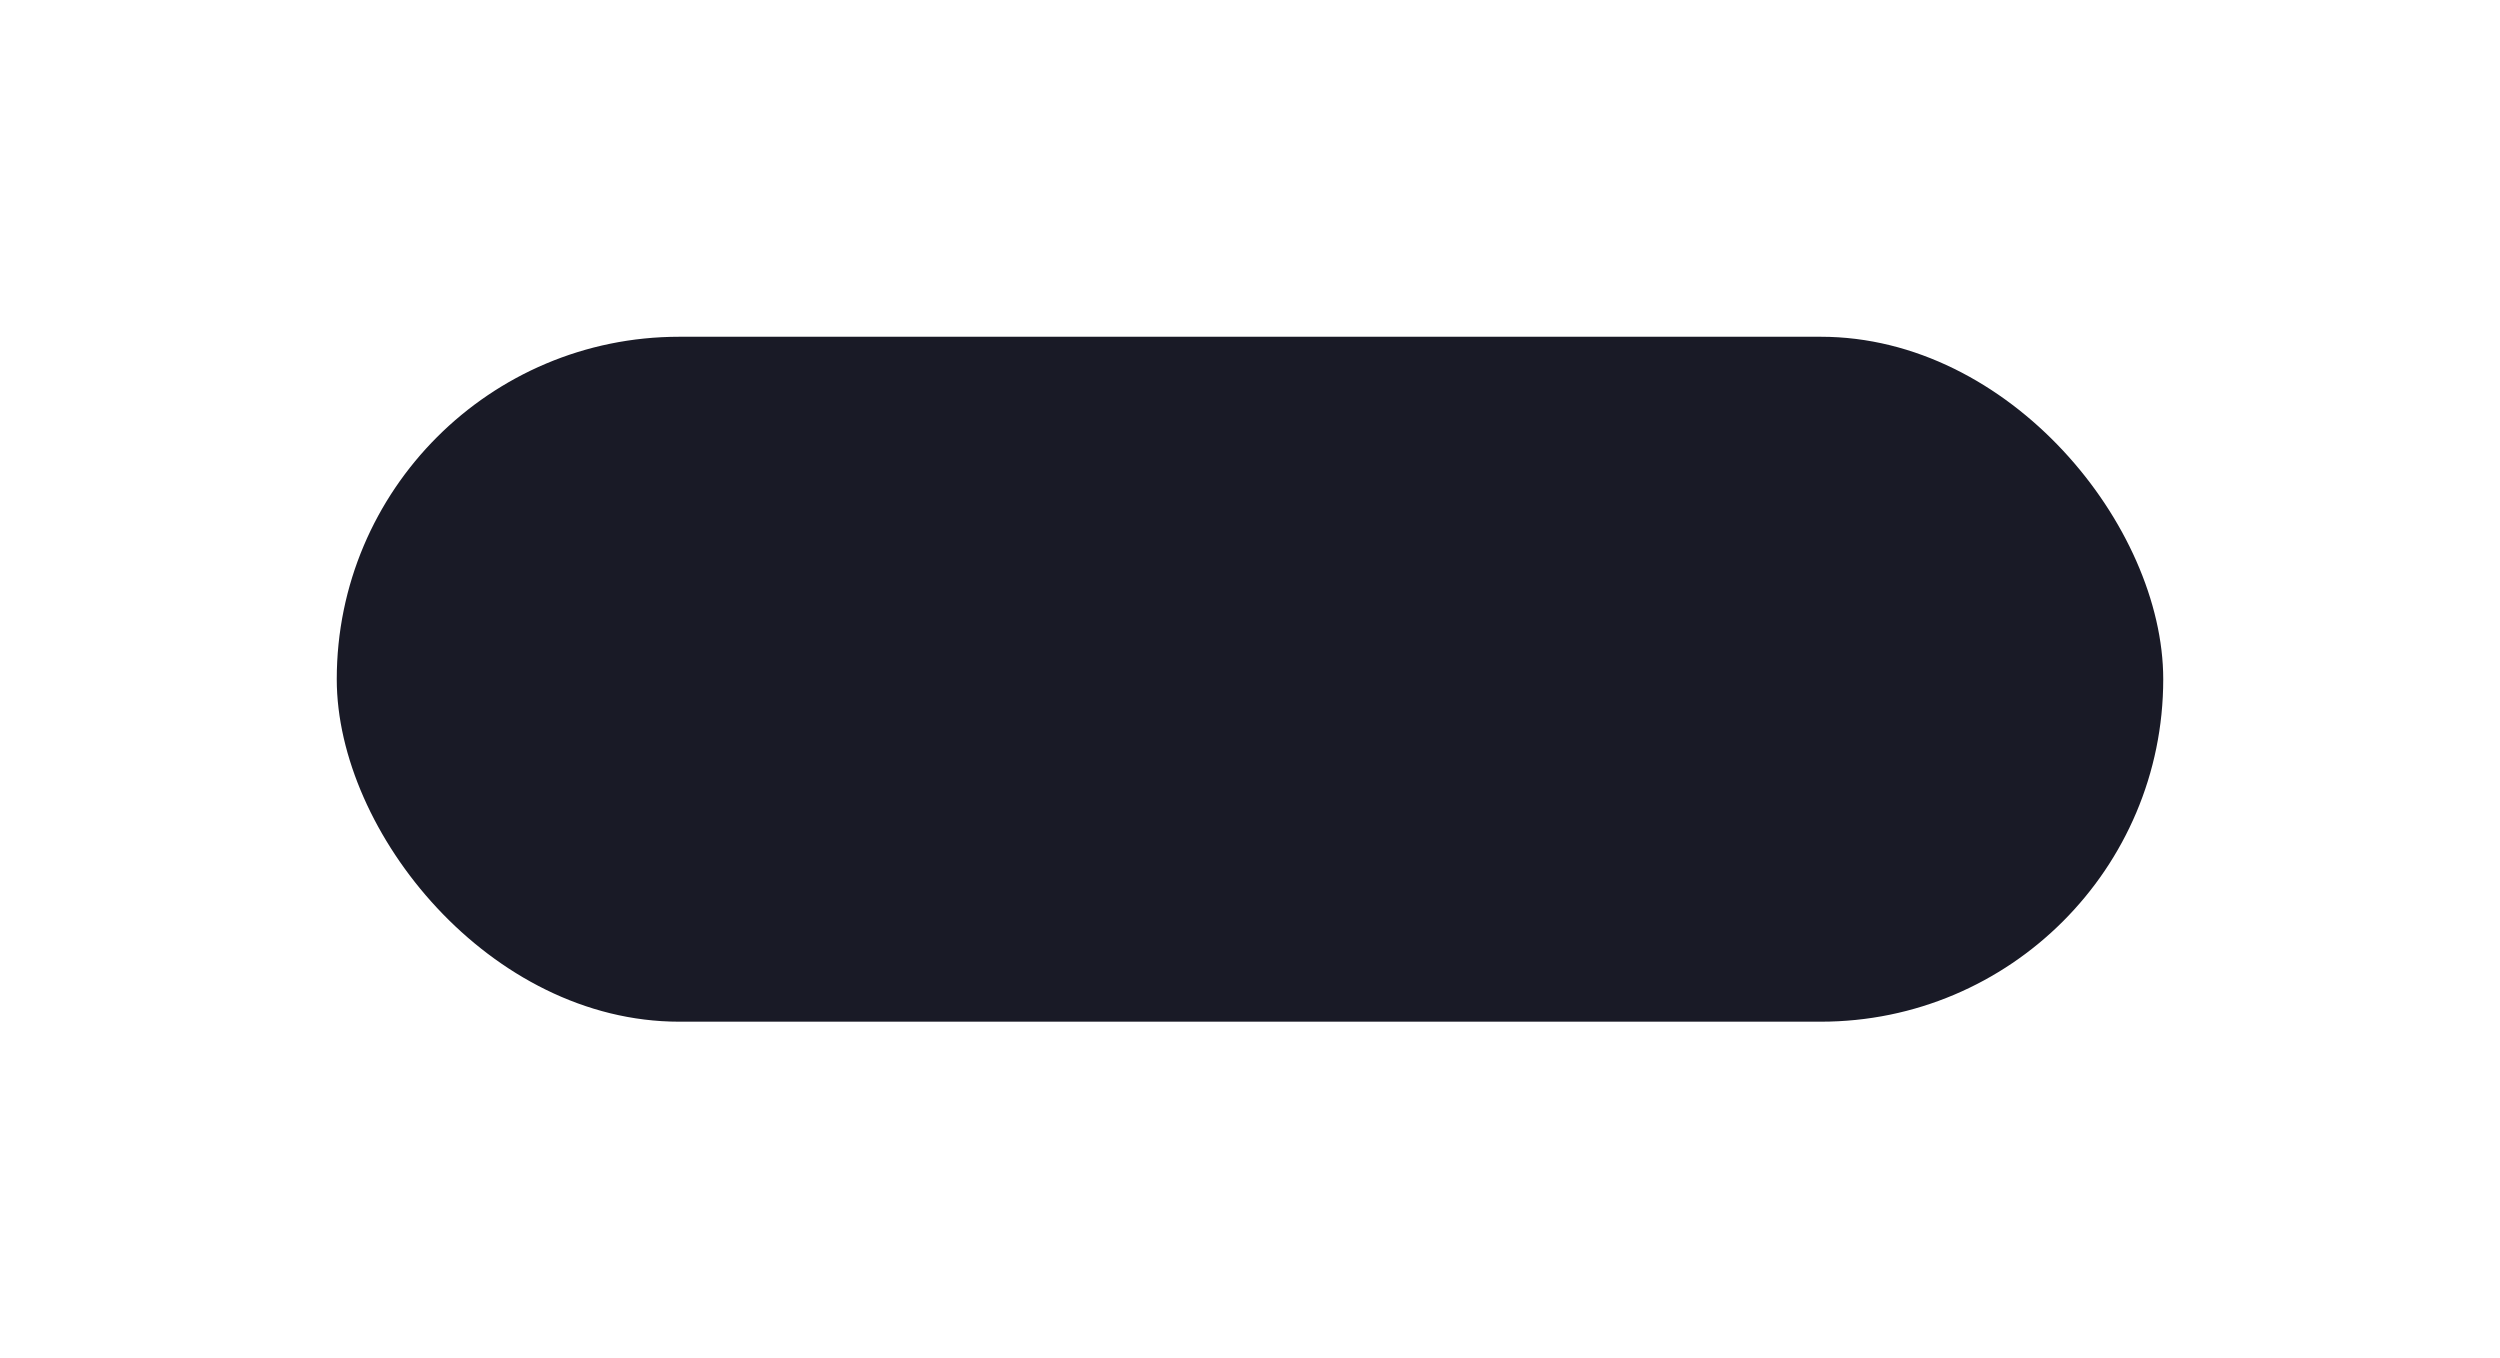 <?xml version="1.0" encoding="UTF-8"?>
<svg xmlns="http://www.w3.org/2000/svg" width="2190" height="1190" viewBox="0 0 2190 1190" fill="none">
  <g filter="url(#filter0_f_8234_920)">
    <rect x="295" y="295" width="1600" height="600" rx="300" fill="#191A26"></rect>
  </g>
  <defs>
    <filter id="filter0_f_8234_920" x="0" y="0" width="2190" height="1190" filterUnits="userSpaceOnUse" color-interpolation-filters="sRGB">
      <feFlood flood-opacity="0" result="BackgroundImageFix"></feFlood>
      <feBlend mode="normal" in="SourceGraphic" in2="BackgroundImageFix" result="shape"></feBlend>
      <feGaussianBlur stdDeviation="147.5" result="effect1_foregroundBlur_8234_920"></feGaussianBlur>
    </filter>
  </defs>
</svg>
